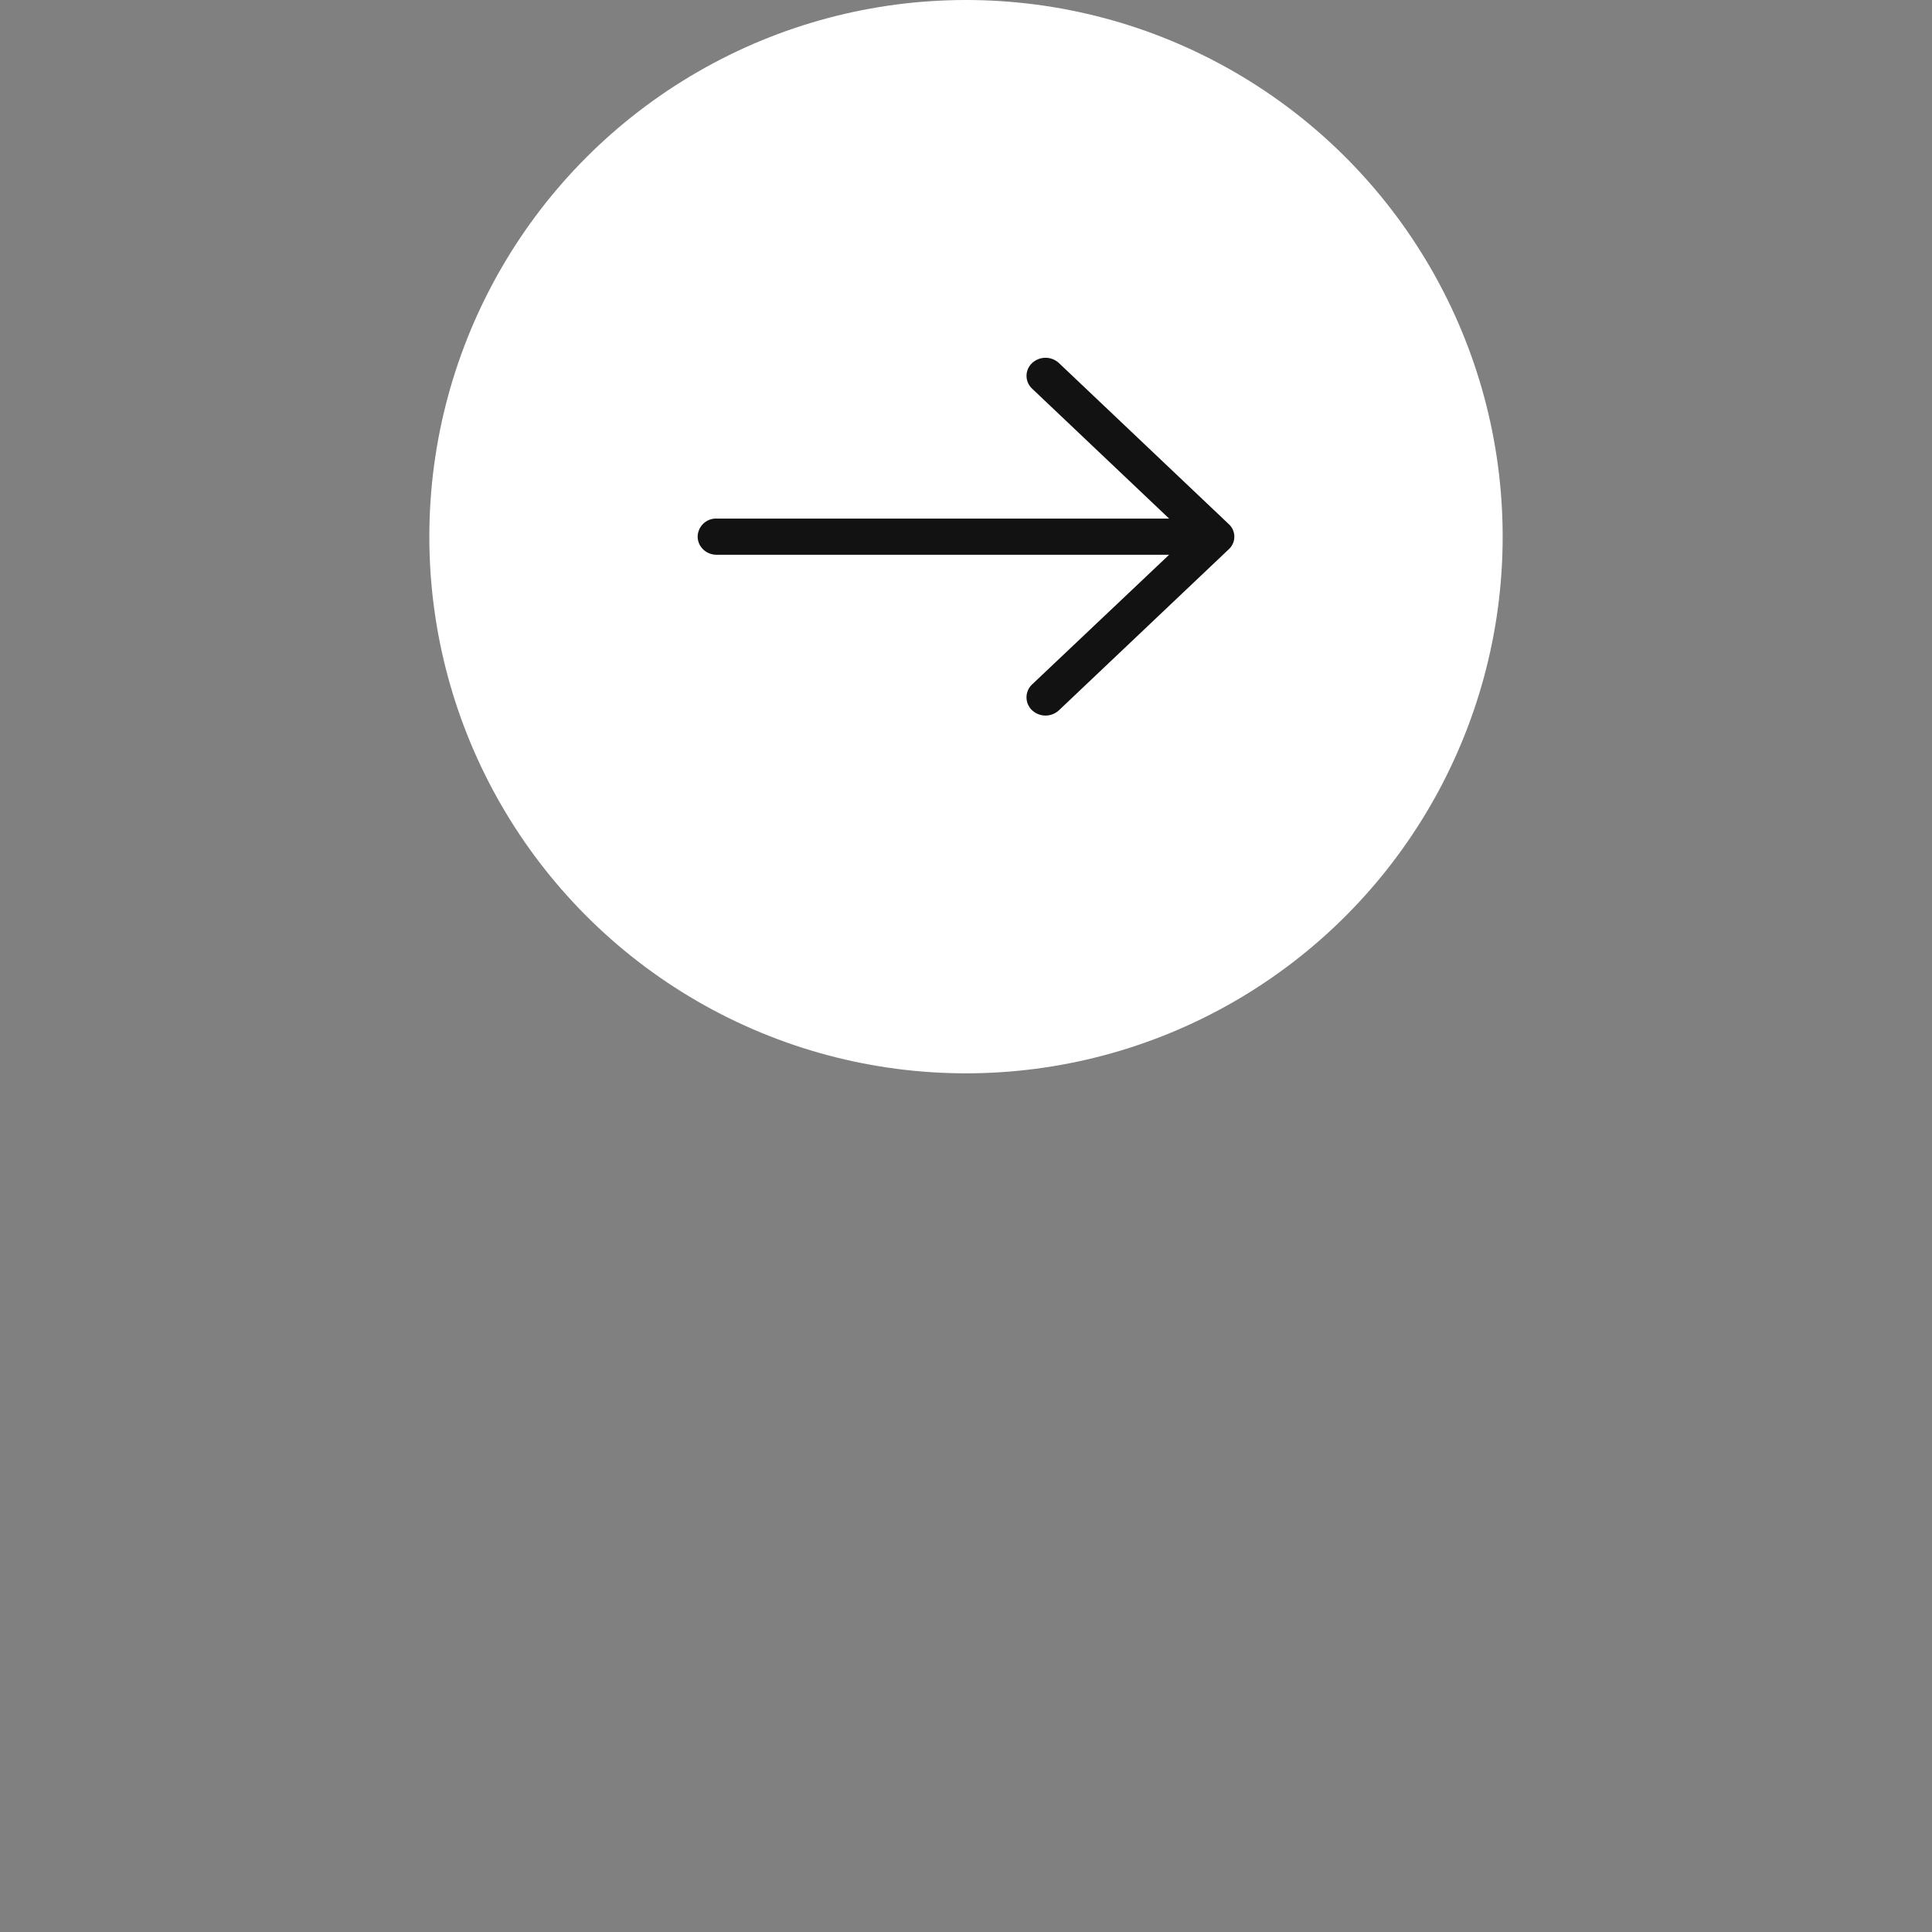 <svg xmlns="http://www.w3.org/2000/svg" width="36" height="36" viewBox="0 0 36 36">
    <rect x="0" y="0" width="36" height="36" fill="#808080" stroke="none"/>
    <g fill="none" fill-rule="evenodd" transform="translate(8)">
        <circle cx="10" cy="10" r="10" fill="#FFF"/>
        <path fill="#121212" fill-rule="nonzero" d="M11.734 6.767a.367.367 0 0 0-.504 0 .325.325 0 0 0 0 .473l2.555 2.423H5.353A.342.342 0 0 0 5 9.998c0 .186.156.339.353.339h8.432l-2.555 2.418a.33.33 0 0 0 0 .478.367.367 0 0 0 .504 0l3.16-2.996a.317.317 0 0 0 0-.473l-3.16-2.997z"/>
    </g>
</svg>
